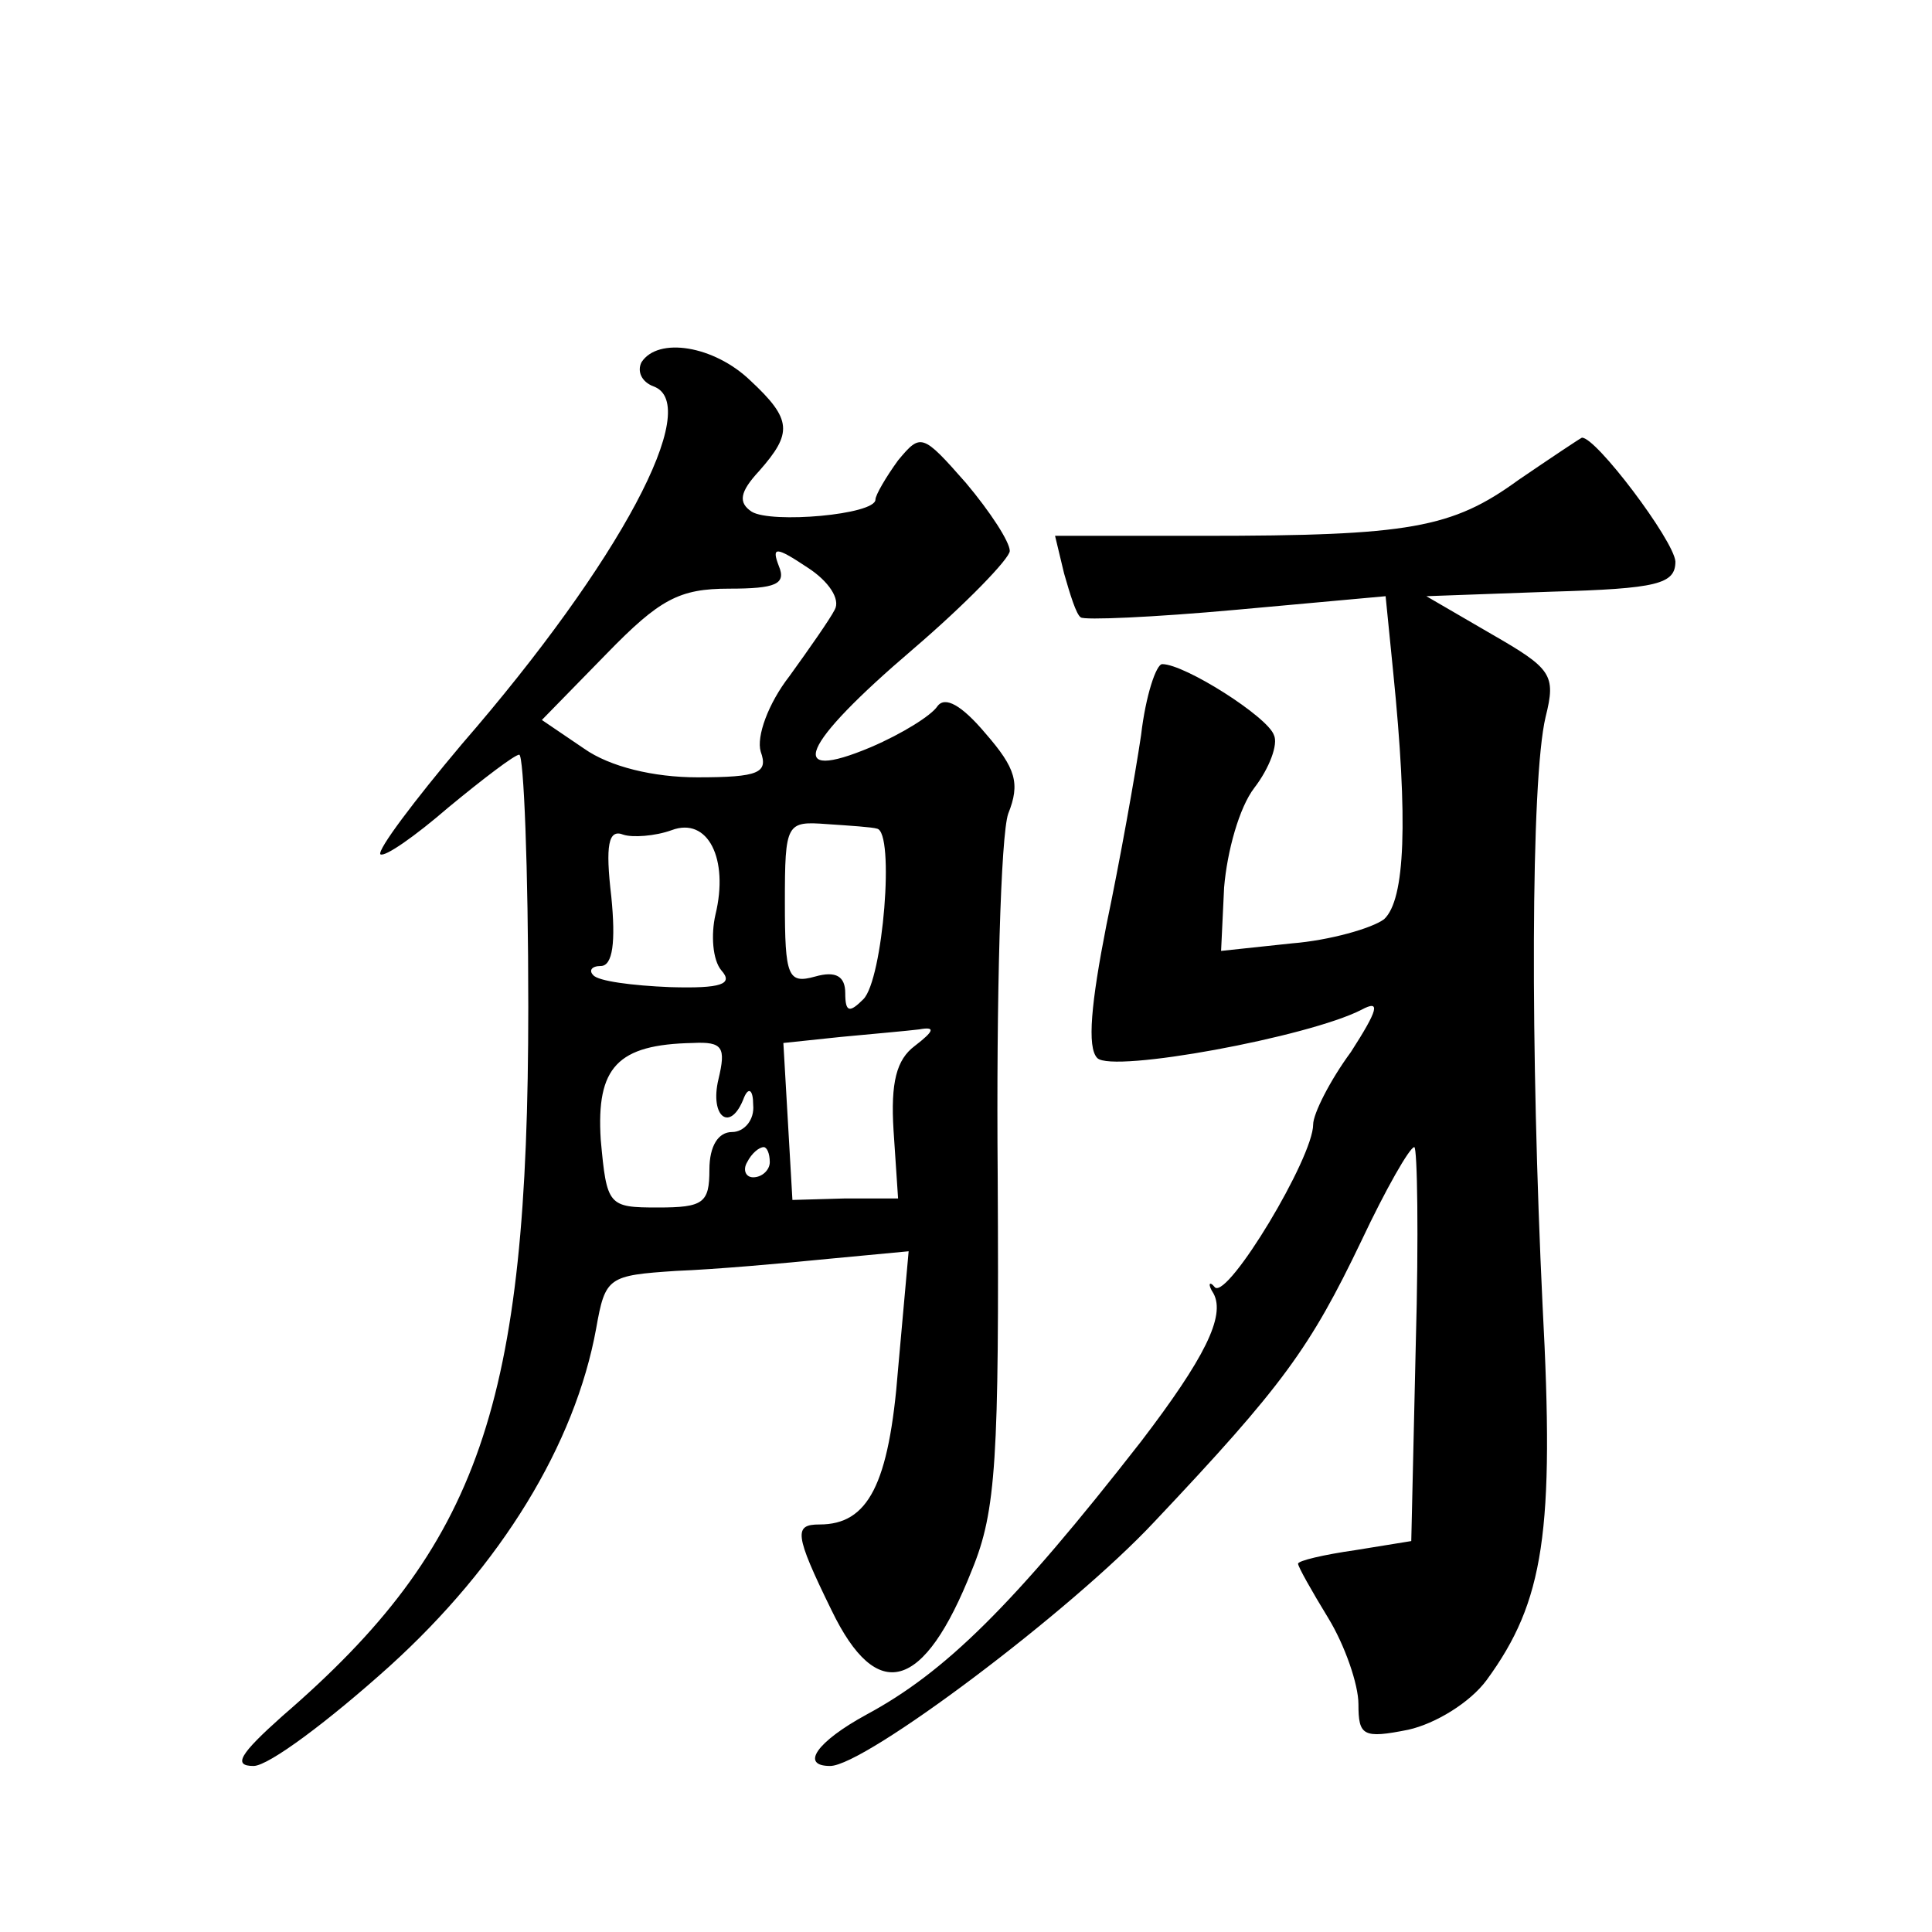 <?xml version="1.0" standalone="no"?>
<!DOCTYPE svg PUBLIC "-//W3C//DTD SVG 20010904//EN"
 "http://www.w3.org/TR/2001/REC-SVG-20010904/DTD/svg10.dtd">
<svg version="1.0" xmlns="http://www.w3.org/2000/svg"
 width="128pt" height="128pt" viewBox="0 0 128 128"
 preserveAspectRatio="xMidYMid meet">
<g transform="translate(0,128) scale(0.1,-0.1)"
fill="#0" stroke="none">
<path d="M425 1040 c-3 -6 0 -13 8 -16 33 -12 -22 -116 -127 -237 -32 -38 -56 -70
-54 -73 3 -2 23 12 45 31 23 19 44 35 47 35 3 0 6 -75 6 -167 0 -264 -32 -357 -163
-470 -28 -25 -33 -33 -19 -33 10 0 50 30 90 66 74 67 123 147 137 224 6 34 8 35
53 38 26 1 71 5 101 8 l53 5 -7 -78 c-6 -77 -20 -103 -52 -103 -17 0 -17 -6 8 -57
30 -62 61 -54 93 27 16 39 18 73 17 261 -1 118 2 226 7 240 8 20 5 30 -15 53 -16
19 -27 25 -32 18 -4 -6 -23 -18 -44 -27 -57 -24 -47 1 28 65 35 30 64 60 64 65
0 6 -13 26 -29 45 -29 33 -30 33 -45 15 -8 -11 -15 -23 -15 -26 0 -10 -69 -16 -82
-8 -9 6 -8 13 5 27 22 25 22 34 -6 60 -24 23 -61 29 -72 12z m128 -164 c-3 -6 -17
-26 -30 -44 -14 -18 -22 -40 -19 -50 5 -14 -1 -17 -42 -17 -29 0 -58 7 -75 19 l-28
19 43 44 c35 36 48 43 81 43 31 0 38 3 33 15 -5 13 -2 13 19 -1 14 -9 22 -21 18
-28z m-79 -202 c-3 -13 -2 -30 4 -37 8 -9 0 -12 -34 -11 -25 1 -48 4 -51 8 -3 3
-1 6 5 6 8 0 10 16 7 46 -4 34 -2 45 8 41 6 -2 21 -1 32 3 24 9 38 -19 29 -56z
m107 57 c12 -2 4 -100 -9 -113 -9 -9 -12 -9 -12 4 0 11 -6 15 -20 11 -18 -5 -20
0 -20 49 0 53 1 54 28 52 15 -1 30 -2 33 -3z m25 -144 c-12 -9 -16 -24 -14 -56
l3 -45 -35 0 -35 -1 -3 52 -3 52 38 4 c21 2 44 4 52 5 11 2 10 -1 -3 -11z m-130
-22 c-6 -25 8 -36 17 -12 3 7 6 5 6 -5 1 -10 -6 -18 -14 -18 -9 0 -15 -9 -15 -25
0 -22 -4 -25 -34 -25 -33 0 -34 1 -38 45 -3 48 11 63 61 64 20 1 22 -3 17 -24z
m34 -55 c0 -5 -5 -10 -11 -10 -5 0 -7 5 -4 10 3 6 8 10 11 10 2 0 4 -4 4 -10z M1006
962 c-44 -32 -72 -37 -209 -37 l-98 0 6 -25 c4 -14 8 -27 11 -29 2 -2 48 0 103
5 l99 9 5 -50 c10 -99 8 -151 -6 -164 -8 -6 -36 -14 -61 -16 l-47 -5 2 42 c2 24
10 53 20 66 10 13 16 29 13 35 -4 12 -59 47 -74 47 -4 0 -11 -21 -14 -47 -4 -27
-14 -83 -23 -126 -10 -51 -13 -81 -6 -88 10 -10 140 14 175 32 13 7 11 0 -7 -28
-14 -19 -25 -41 -25 -48 0 -22 -56 -115 -65 -108 -4 5 -5 2 -1 -4 8 -15 -6 -43
-48 -98 -85 -109 -130 -153 -182 -181 -33 -18 -44 -34 -24 -34 23 0 160 103 215
162 85 90 103 115 137 186 16 34 32 62 35 62 2 0 3 -59 1 -130 l-3 -131 -37 -6
c-21 -3 -38 -7 -38 -9 0 -2 9 -18 20 -36 11 -18 20 -44 20 -57 0 -21 3 -23 33 -17
18 4 41 18 52 33 38 52 45 98 37 248 -8 167 -8 348 2 390 7 28 4 32 -36 55 l-43
25 83 3 c70 2 82 5 82 20 -1 14 -53 83 -62 82 -2 -1 -20 -13 -42 -28z"/>
</g>
</svg>
